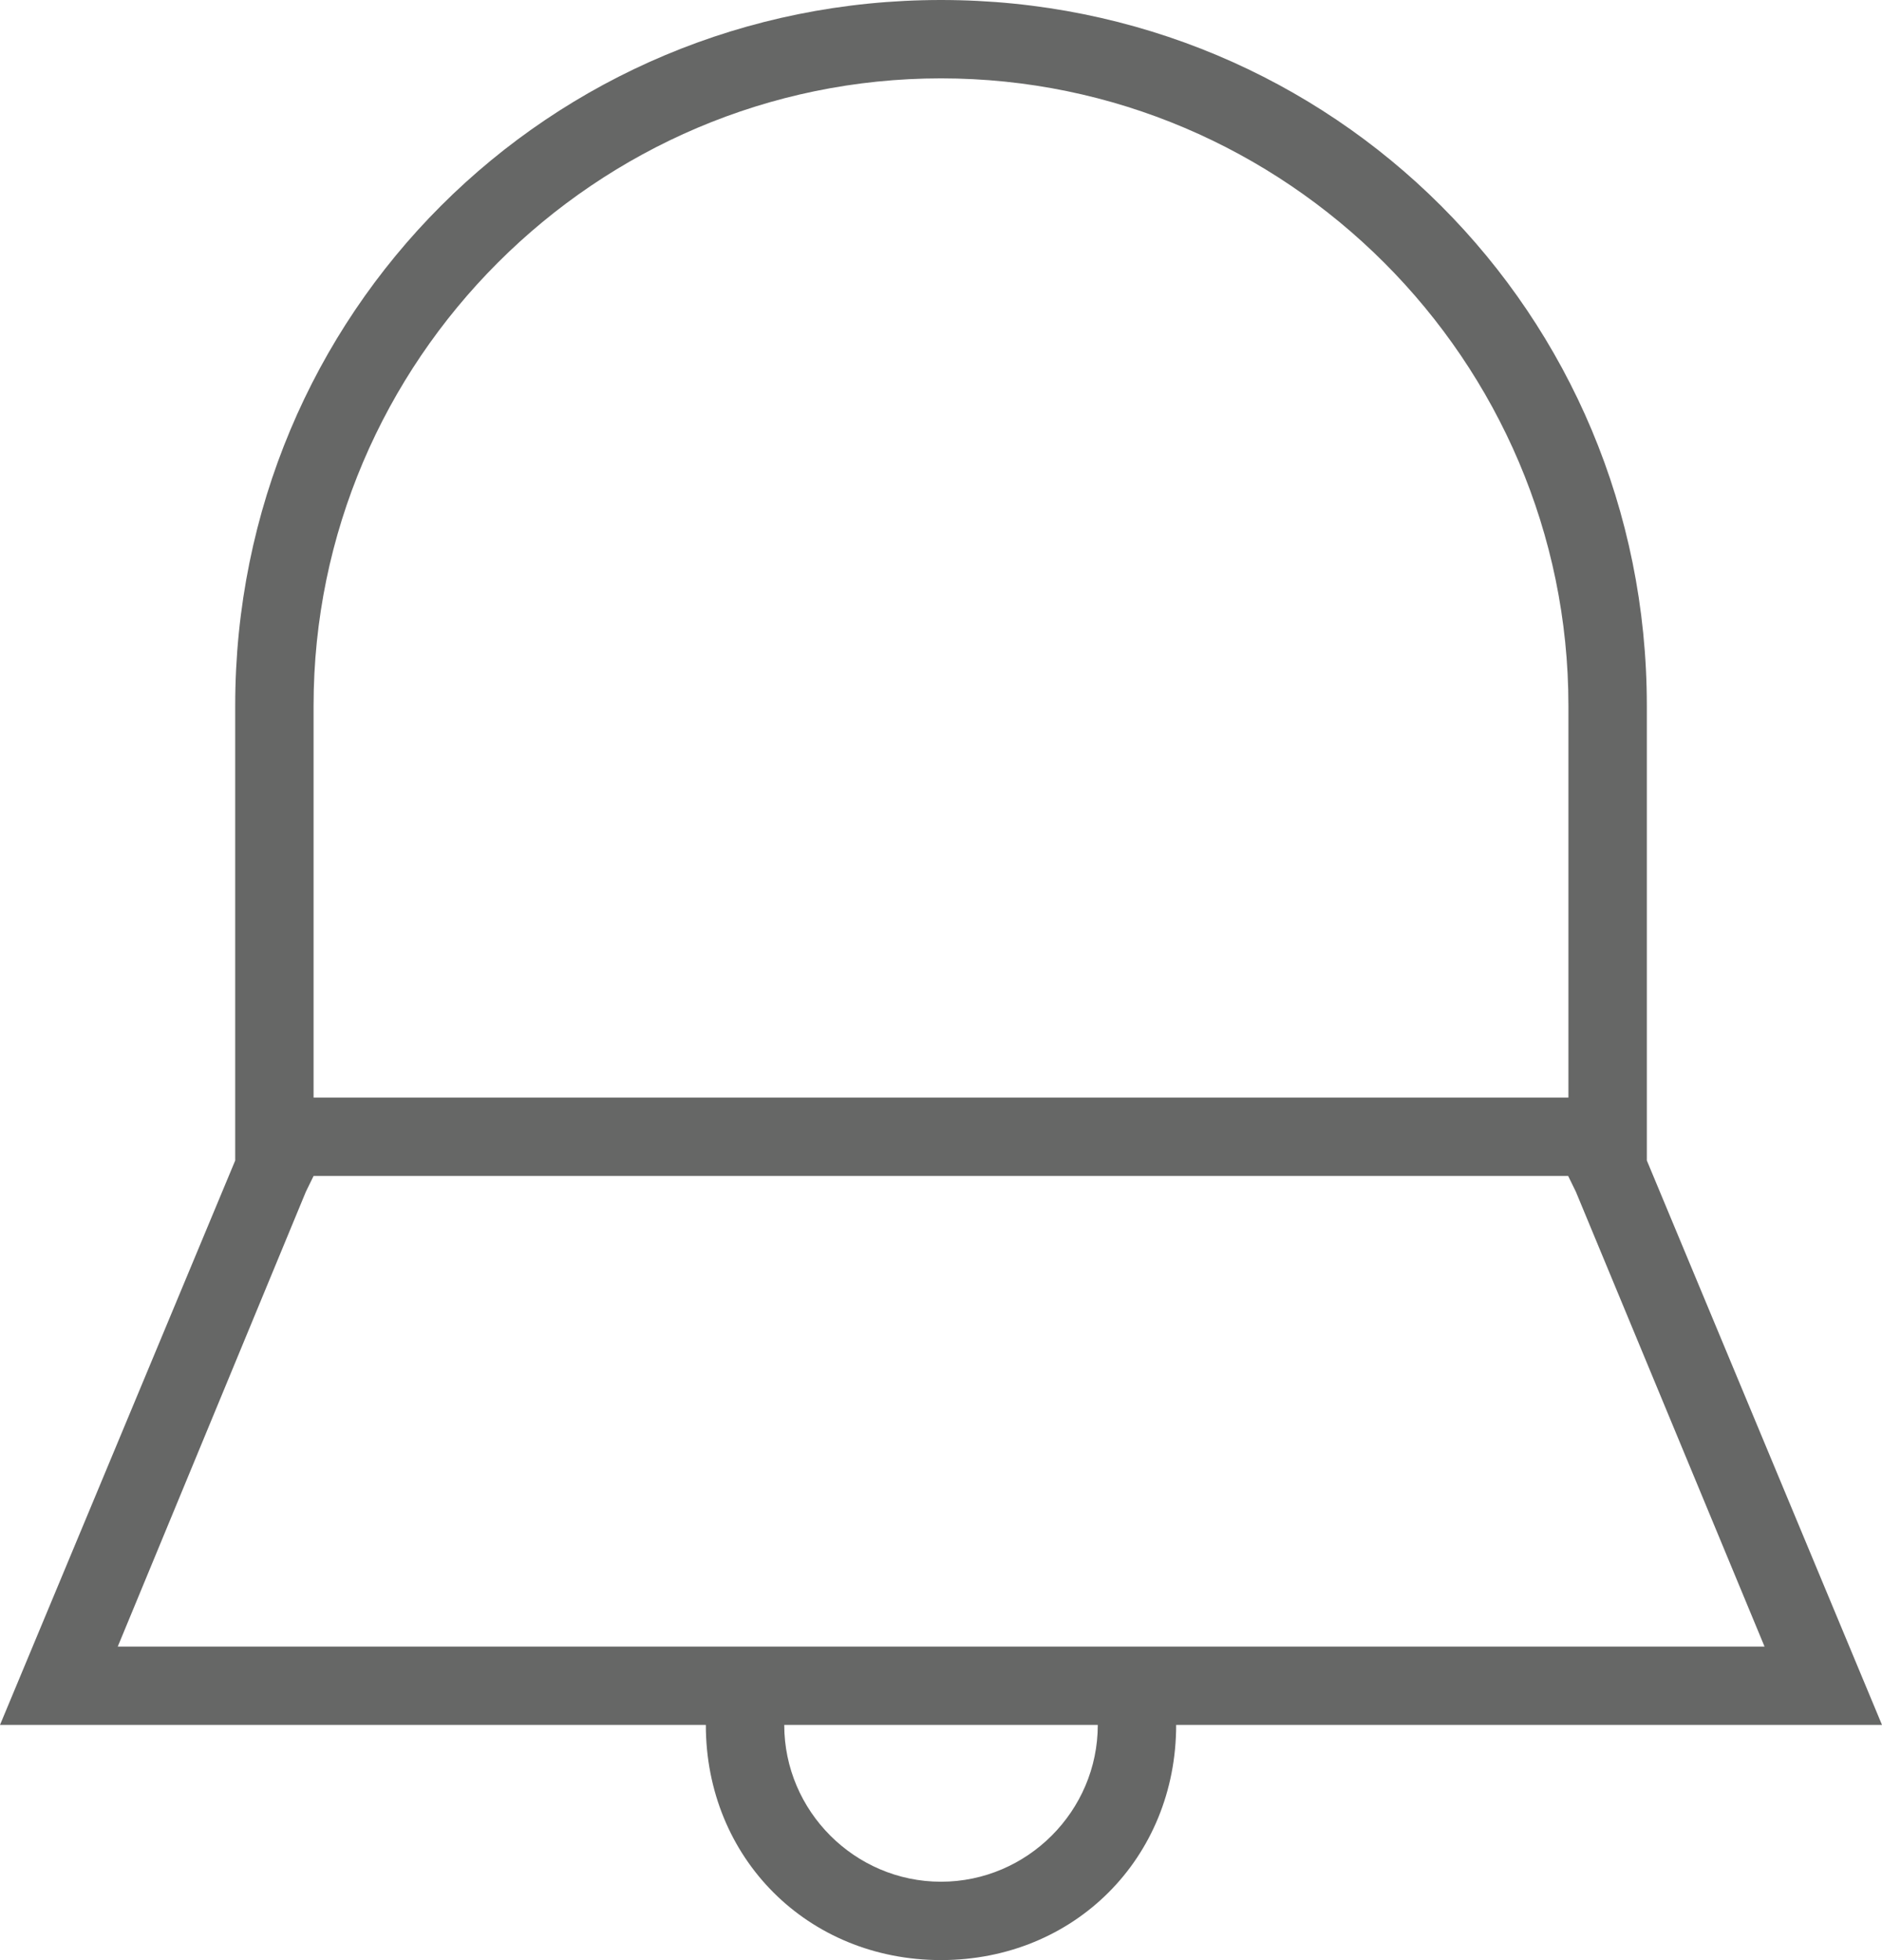 <?xml version="1.0" encoding="utf-8"?>
<!-- Generator: Adobe Illustrator 16.0.0, SVG Export Plug-In . SVG Version: 6.00 Build 0)  -->
<!DOCTYPE svg PUBLIC "-//W3C//DTD SVG 1.1//EN" "http://www.w3.org/Graphics/SVG/1.1/DTD/svg11.dtd">
<svg version="1.1" id="Layer_1" xmlns="http://www.w3.org/2000/svg" xmlns:xlink="http://www.w3.org/1999/xlink" x="0px" y="0px"
	 width="50.378px" height="52.476px" viewBox="0 0 50.378 52.476" enable-background="new 0 0 50.378 52.476" xml:space="preserve">
<path fill="#666766" d="M6.296,44.083H3.152l5.035-12.176l0.207-0.424h33.583l0.207,0.424l5.05,12.176h-3.151H6.296z M25.189,50.378
	c-2.306,0-4.196-1.891-4.196-4.198h8.393C29.386,48.487,27.495,50.378,25.189,50.378 M25.189,2.098
	c9.24,0,16.795,7.557,16.795,16.795v10.492H8.394V18.893C8.394,9.654,15.95,2.098,25.189,2.098 M44.083,31.069V18.893
	C44.083,8.393,35.689,0,25.189,0S6.296,8.393,6.296,18.893v12.177L0,46.18h6.296h12.598c0,3.567,2.729,6.296,6.295,6.296
	c3.567,0,6.295-2.729,6.295-6.296h12.599h6.295L44.083,31.069z"/>
</svg>
